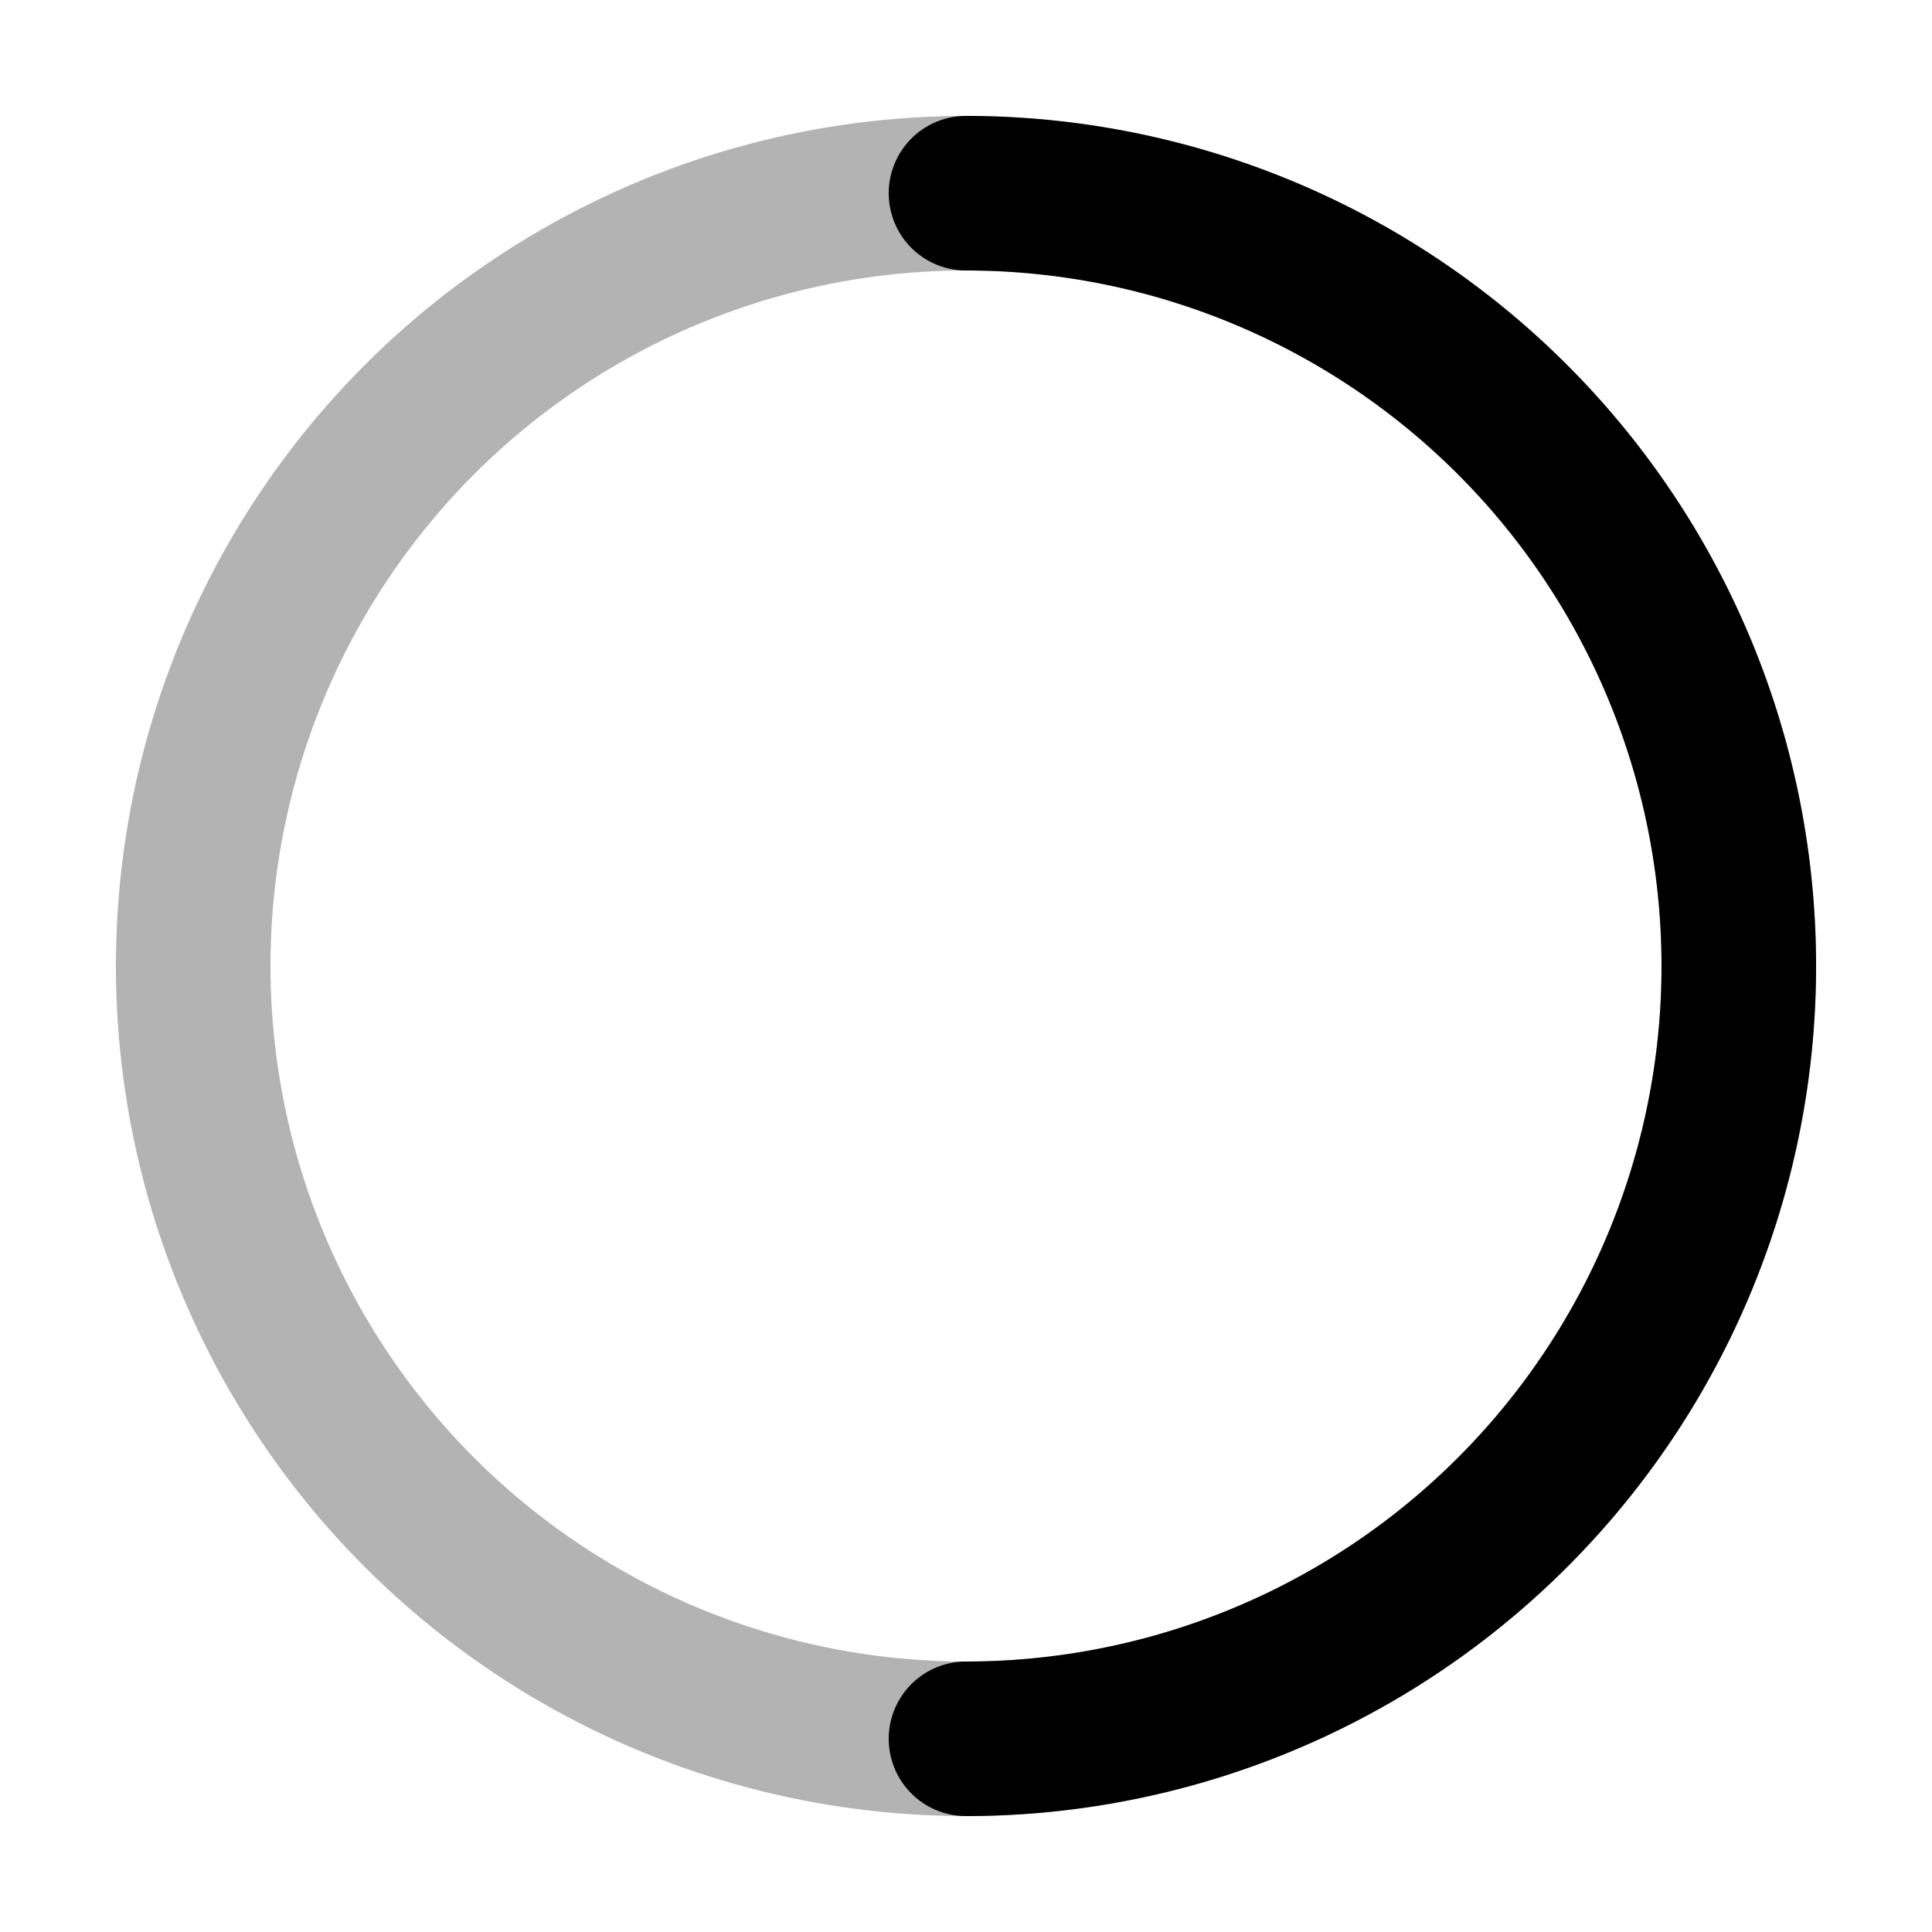 <svg width="100" height="100" viewBox="0 0 100 100" xmlns="http://www.w3.org/2000/svg" fill="none" stroke="currentColor" stroke-width="8">
  <circle cx="50" cy="50" r="40" stroke-opacity="0.3" />
  <path d="M50 10 a40 40 0 0 1 0 80" stroke-linecap="round">
    <animateTransform
      attributeName="transform"
      type="rotate"
      from="0 50 50"
      to="360 50 50"
      dur="1s"
      repeatCount="indefinite"
    />
  </path>
</svg>
